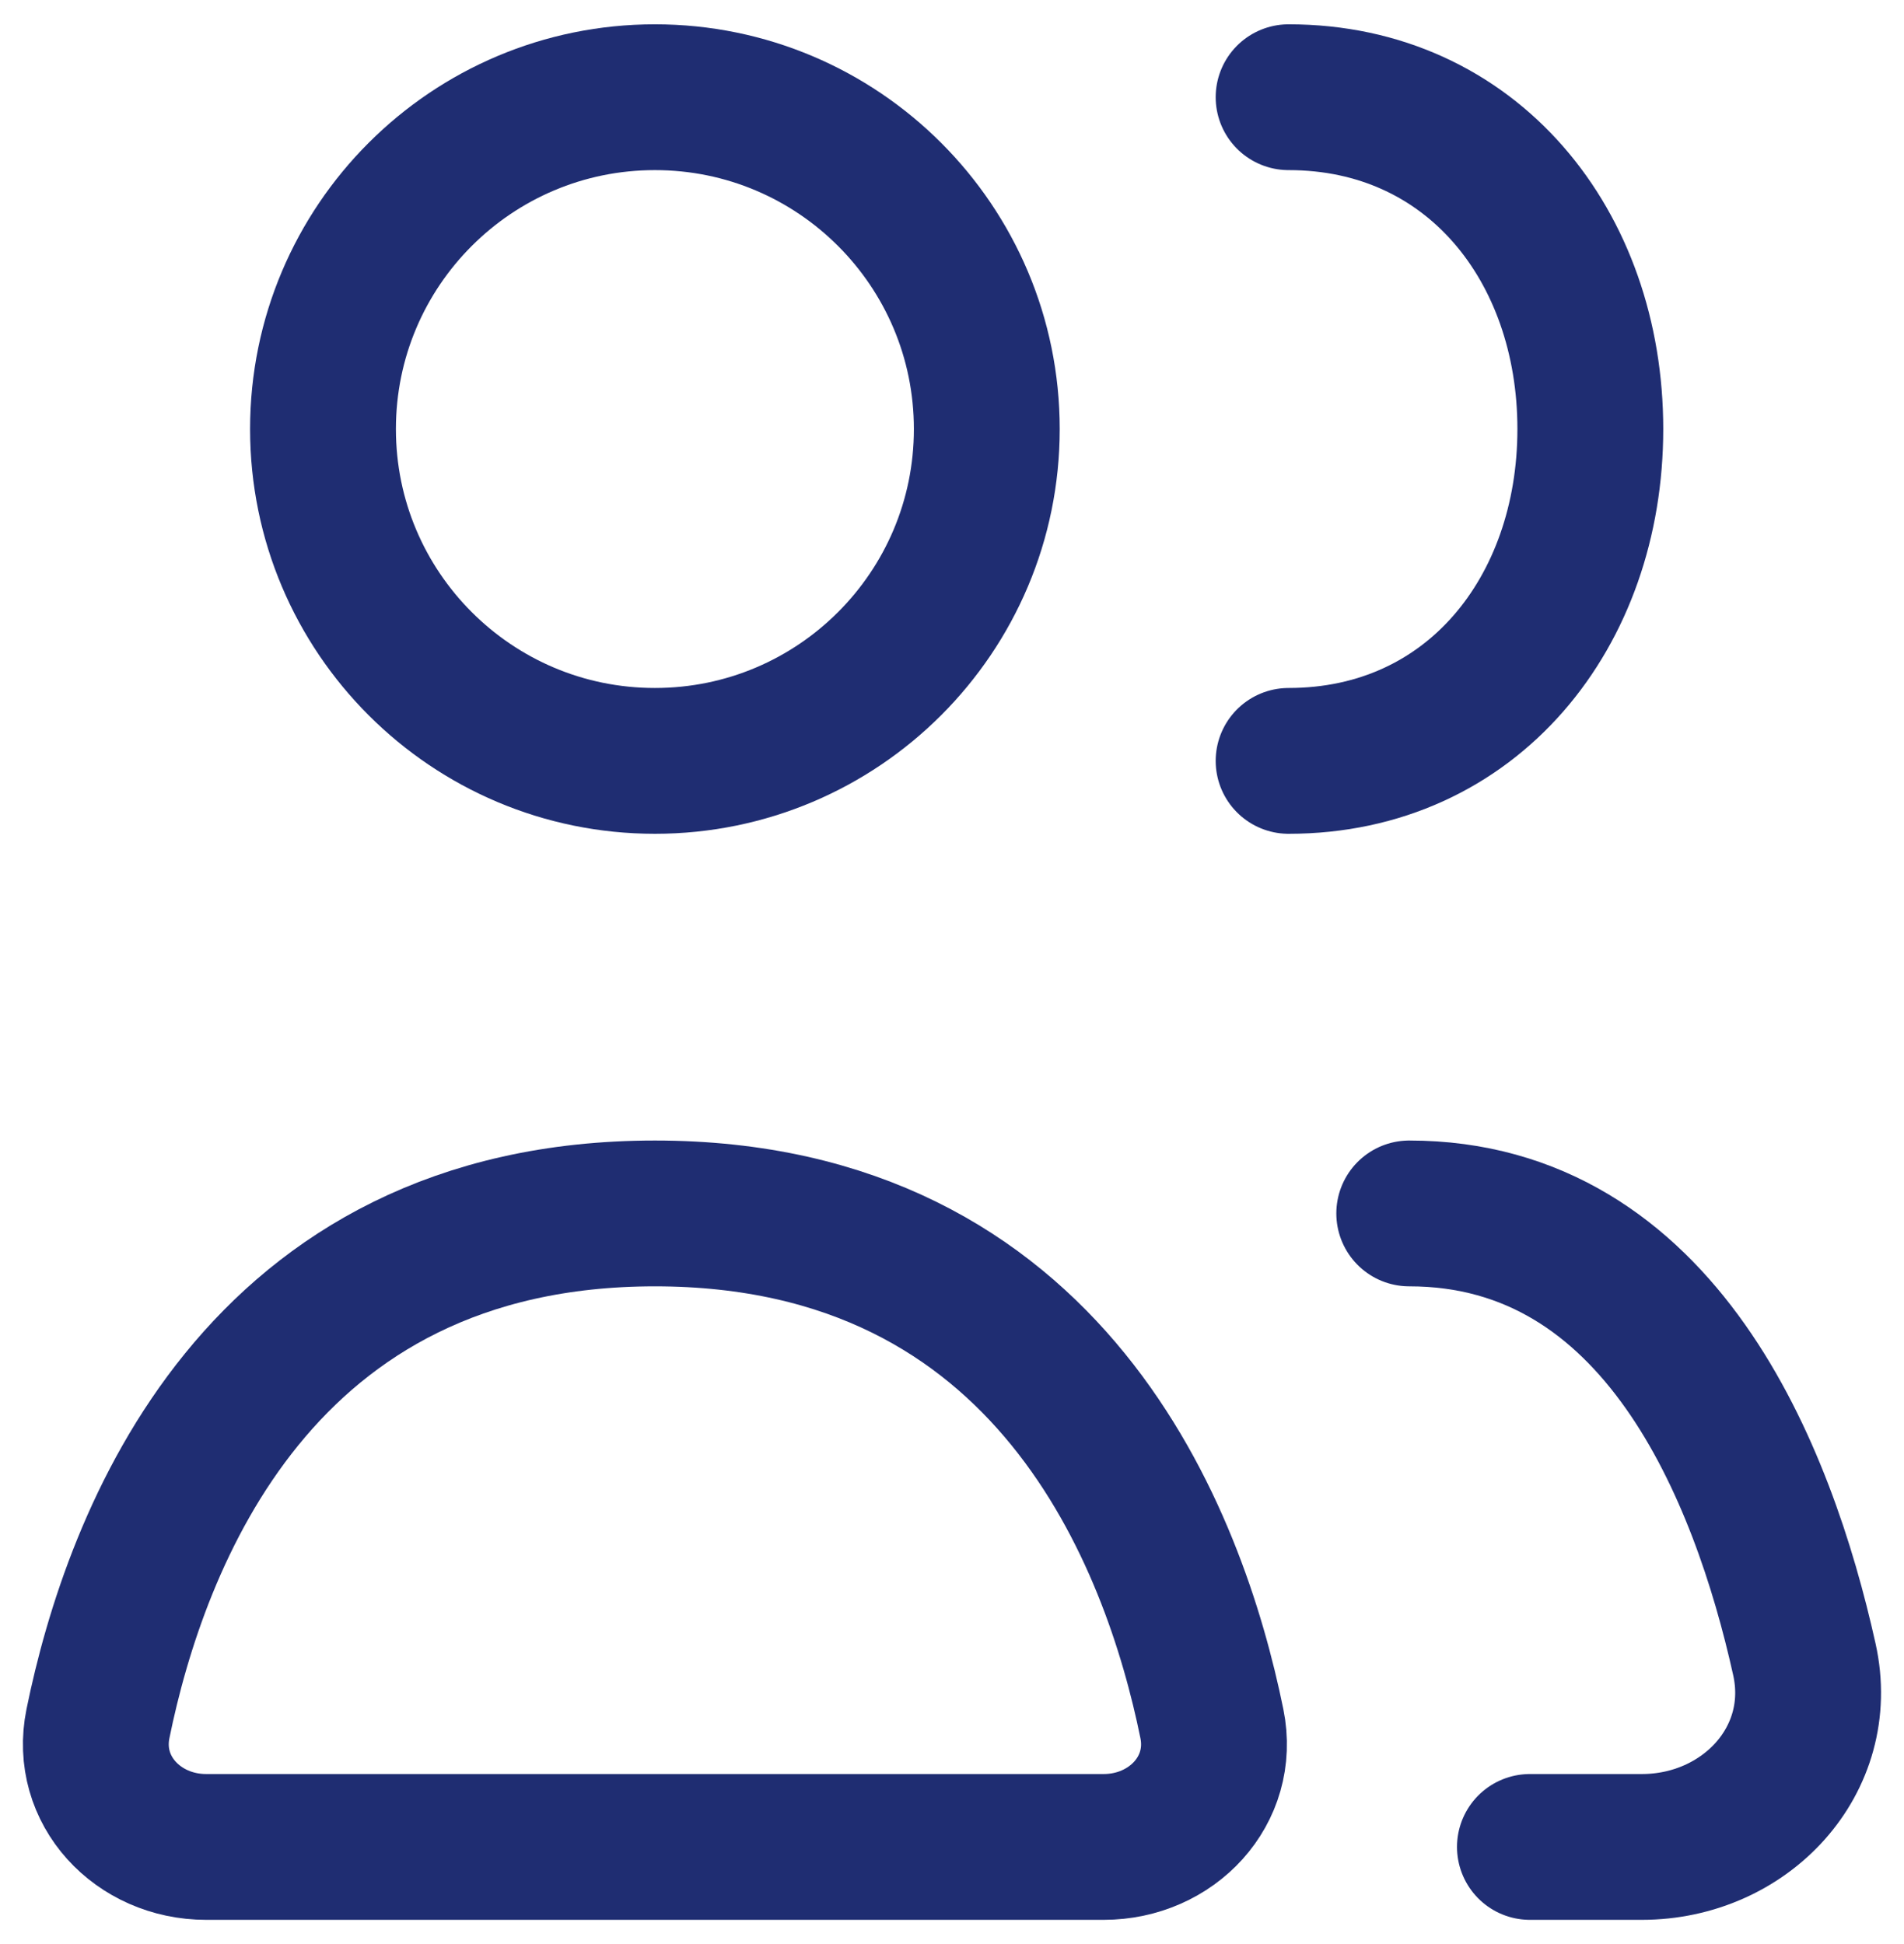 <svg width="47" height="48" viewBox="0 0 47 48" fill="none" xmlns="http://www.w3.org/2000/svg">
<g id="Users">
<path id="Vector" d="M5.088 45.6H27.244C28.926 45.6 30.25 44.205 29.915 42.556C28.989 38.006 25.968 29.959 16.166 29.959C6.365 29.959 3.344 38.006 2.418 42.556C2.083 44.205 3.407 45.6 5.088 45.6Z" stroke="#1F2D72" stroke-width="3.6" stroke-linecap="round" stroke-linejoin="round"/>
<path id="Vector_2" d="M34.787 29.959C40.98 29.959 43.517 36.358 44.541 40.97C45.094 43.461 43.079 45.6 40.528 45.6H37.766" stroke="#1F2D72" stroke-width="3.6" stroke-linecap="round" stroke-linejoin="round"/>
<path id="Vector_3" d="M16.166 18.786C20.691 18.786 24.359 15.118 24.359 10.593C24.359 6.068 20.691 2.4 16.166 2.4C11.641 2.4 7.973 6.068 7.973 10.593C7.973 15.118 11.641 18.786 16.166 18.786Z" stroke="#1F2D72" stroke-width="3.6" stroke-linecap="round" stroke-linejoin="round"/>
<path id="Vector_4" d="M31.809 18.786C36.334 18.786 39.257 15.118 39.257 10.593C39.257 6.068 36.334 2.4 31.809 2.4" stroke="#1F2D72" stroke-width="3.6" stroke-linecap="round" stroke-linejoin="round"/>
</g>
</svg>
